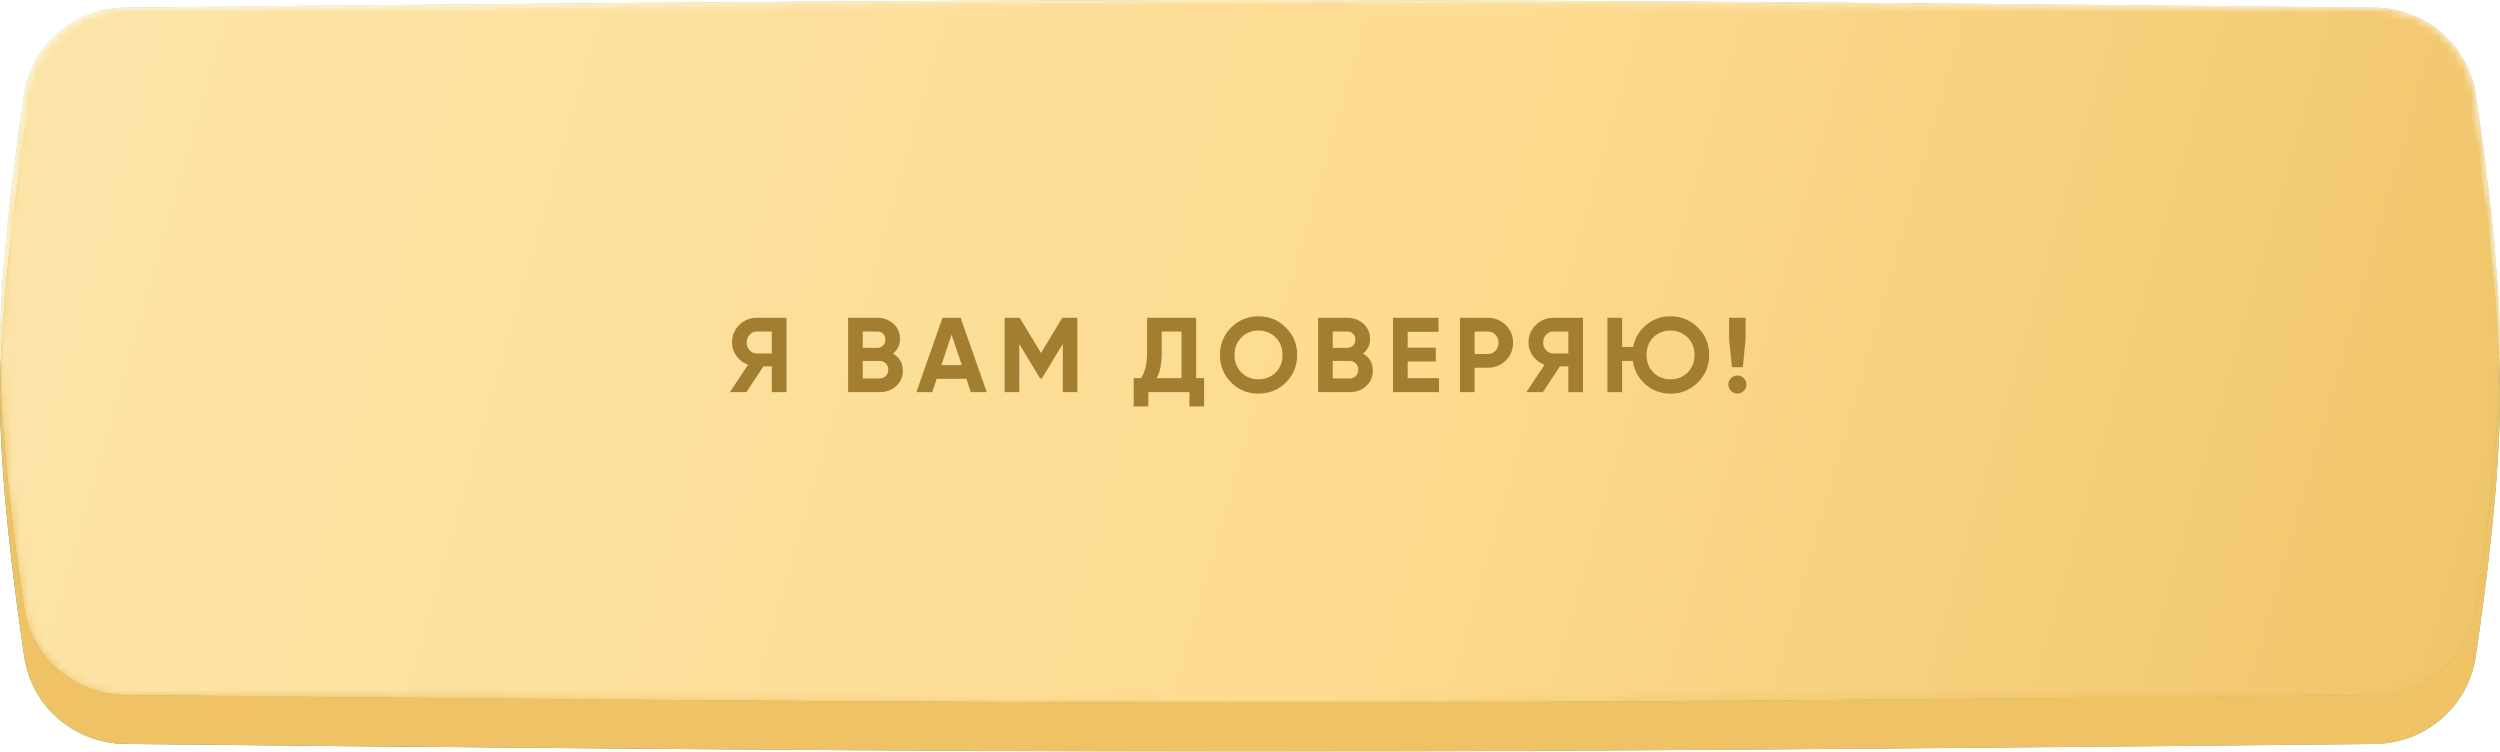 <?xml version="1.0" encoding="UTF-8"?> <svg xmlns="http://www.w3.org/2000/svg" width="306" height="92" viewBox="0 0 306 92" fill="none"> <g filter="url(#filter0_ii_176_977)"> <path d="M2.97 16.644C3.884 10.484 9.139 6.009 15.365 5.942C40.977 5.665 107.158 5 153 5C198.842 5 265.023 5.665 290.635 5.942C296.861 6.009 302.116 10.484 303.03 16.644C304.367 25.66 306 38.678 306 48.5C306 58.322 304.367 71.34 303.03 80.356C302.116 86.516 296.861 90.991 290.635 91.058C265.023 91.335 198.842 92 153 92C107.158 92 40.977 91.335 15.365 91.058C9.139 90.991 3.884 86.516 2.97 80.356C1.633 71.34 0 58.322 0 48.5C0 38.678 1.633 25.66 2.97 16.644Z" fill="url(#paint0_linear_176_977)"></path> <path d="M2.97 16.644C3.884 10.484 9.139 6.009 15.365 5.942C40.977 5.665 107.158 5 153 5C198.842 5 265.023 5.665 290.635 5.942C296.861 6.009 302.116 10.484 303.03 16.644C304.367 25.66 306 38.678 306 48.5C306 58.322 304.367 71.34 303.03 80.356C302.116 86.516 296.861 90.991 290.635 91.058C265.023 91.335 198.842 92 153 92C107.158 92 40.977 91.335 15.365 91.058C9.139 90.991 3.884 86.516 2.97 80.356C1.633 71.34 0 58.322 0 48.5C0 38.678 1.633 25.66 2.97 16.644Z" fill="url(#paint1_linear_176_977)"></path> </g> <mask id="mask0_176_977" style="mask-type:alpha" maskUnits="userSpaceOnUse" x="0" y="0" width="306" height="86"> <path d="M2.956 11.607C3.877 5.458 9.127 0.998 15.344 0.931C40.94 0.657 107.145 2.12652e-08 153 0C198.855 -2.12652e-08 265.06 0.657 290.656 0.931C296.873 0.998 302.123 5.458 303.044 11.607C304.379 20.515 306 33.326 306 43C306 52.674 304.379 65.485 303.044 74.394C302.123 80.542 296.873 85.002 290.656 85.069C265.06 85.343 198.855 86 153 86C107.145 86 40.94 85.343 15.344 85.069C9.127 85.002 3.877 80.542 2.956 74.394C1.621 65.485 0 52.674 0 43C0 33.326 1.621 20.515 2.956 11.607Z" fill="url(#paint2_linear_176_977)"></path> </mask> <g mask="url(#mask0_176_977)"> <g filter="url(#filter1_ii_176_977)"> <path d="M2.956 11.607C3.877 5.458 9.127 0.998 15.344 0.931C40.94 0.657 107.145 2.12652e-08 153 0C198.855 -2.12652e-08 265.06 0.657 290.656 0.931C296.873 0.998 302.123 5.458 303.044 11.607C304.379 20.515 306 33.326 306 43C306 52.674 304.379 65.485 303.044 74.394C302.123 80.542 296.873 85.002 290.656 85.069C265.06 85.343 198.855 86 153 86C107.145 86 40.94 85.343 15.344 85.069C9.127 85.002 3.877 80.542 2.956 74.394C1.621 65.485 0 52.674 0 43C0 33.326 1.621 20.515 2.956 11.607Z" fill="url(#paint3_linear_176_977)"></path> <path d="M2.956 11.607C3.877 5.458 9.127 0.998 15.344 0.931C40.94 0.657 107.145 2.12652e-08 153 0C198.855 -2.12652e-08 265.06 0.657 290.656 0.931C296.873 0.998 302.123 5.458 303.044 11.607C304.379 20.515 306 33.326 306 43C306 52.674 304.379 65.485 303.044 74.394C302.123 80.542 296.873 85.002 290.656 85.069C265.06 85.343 198.855 86 153 86C107.145 86 40.94 85.343 15.344 85.069C9.127 85.002 3.877 80.542 2.956 74.394C1.621 65.485 0 52.674 0 43C0 33.326 1.621 20.515 2.956 11.607Z" fill="url(#paint4_linear_176_977)"></path> </g> <path d="M92.627 38.9H96.267V48H94.473V44.841H93.446L91.353 48H89.338L91.561 44.646C90.98 44.438 90.508 44.083 90.144 43.58C89.78 43.077 89.598 42.523 89.598 41.916C89.598 41.084 89.893 40.373 90.482 39.784C91.071 39.195 91.786 38.9 92.627 38.9ZM92.627 43.268H94.473V40.577H92.627C92.289 40.577 91.999 40.707 91.756 40.967C91.513 41.227 91.392 41.543 91.392 41.916C91.392 42.289 91.513 42.609 91.756 42.878C91.999 43.138 92.289 43.268 92.627 43.268ZM109.306 43.281C110.104 43.74 110.502 44.434 110.502 45.361C110.502 46.132 110.229 46.765 109.683 47.259C109.137 47.753 108.466 48 107.668 48H103.807V38.9H107.395C108.167 38.9 108.821 39.143 109.358 39.628C109.896 40.113 110.164 40.724 110.164 41.461C110.164 42.215 109.878 42.822 109.306 43.281ZM107.395 40.577H105.601V42.579H107.395C107.673 42.579 107.902 42.484 108.084 42.293C108.275 42.102 108.37 41.864 108.37 41.578C108.37 41.292 108.279 41.054 108.097 40.863C107.915 40.672 107.681 40.577 107.395 40.577ZM105.601 46.323H107.668C107.972 46.323 108.223 46.223 108.422 46.024C108.622 45.816 108.721 45.556 108.721 45.244C108.721 44.941 108.622 44.689 108.422 44.49C108.223 44.282 107.972 44.178 107.668 44.178H105.601V46.323ZM120.778 48H118.828L118.282 46.362H114.655L114.109 48H112.172L115.357 38.9H117.58L120.778 48ZM116.475 40.967L115.227 44.685H117.723L116.475 40.967ZM130.021 38.9H131.867V48H130.086V42.098L127.525 46.323H127.317L124.756 42.111V48H122.962V38.9H124.808L127.421 43.203L130.021 38.9ZM146.407 38.9V46.284H147.382V49.742H145.588V48H140.557V49.742H138.763V46.284H139.647C140.149 45.591 140.401 44.564 140.401 43.203V38.9H146.407ZM141.571 46.284H144.613V40.577H142.195V43.229C142.195 44.555 141.987 45.573 141.571 46.284ZM157.396 46.817C156.477 47.727 155.359 48.182 154.042 48.182C152.725 48.182 151.607 47.727 150.688 46.817C149.778 45.89 149.323 44.767 149.323 43.45C149.323 42.124 149.778 41.006 150.688 40.096C151.607 39.177 152.725 38.718 154.042 38.718C155.359 38.718 156.477 39.177 157.396 40.096C158.315 41.006 158.774 42.124 158.774 43.45C158.774 44.776 158.315 45.898 157.396 46.817ZM151.949 45.595C152.504 46.15 153.201 46.427 154.042 46.427C154.883 46.427 155.58 46.15 156.135 45.595C156.698 45.032 156.98 44.317 156.98 43.45C156.98 42.583 156.698 41.868 156.135 41.305C155.572 40.742 154.874 40.46 154.042 40.46C153.21 40.46 152.512 40.742 151.949 41.305C151.386 41.868 151.104 42.583 151.104 43.45C151.104 44.317 151.386 45.032 151.949 45.595ZM166.834 43.281C167.631 43.74 168.03 44.434 168.03 45.361C168.03 46.132 167.757 46.765 167.211 47.259C166.665 47.753 165.993 48 165.196 48H161.335V38.9H164.923C165.694 38.9 166.349 39.143 166.886 39.628C167.423 40.113 167.692 40.724 167.692 41.461C167.692 42.215 167.406 42.822 166.834 43.281ZM164.923 40.577H163.129V42.579H164.923C165.2 42.579 165.43 42.484 165.612 42.293C165.803 42.102 165.898 41.864 165.898 41.578C165.898 41.292 165.807 41.054 165.625 40.863C165.443 40.672 165.209 40.577 164.923 40.577ZM163.129 46.323H165.196C165.499 46.323 165.751 46.223 165.95 46.024C166.149 45.816 166.249 45.556 166.249 45.244C166.249 44.941 166.149 44.689 165.95 44.49C165.751 44.282 165.499 44.178 165.196 44.178H163.129V46.323ZM172.3 44.243V46.284H176.135V48H170.506V38.9H176.07V40.616H172.3V42.553H175.745V44.243H172.3ZM178.699 38.9H182.092C182.959 38.9 183.696 39.195 184.302 39.784C184.9 40.373 185.199 41.097 185.199 41.955C185.199 42.813 184.9 43.537 184.302 44.126C183.696 44.715 182.959 45.01 182.092 45.01H180.493V48H178.699V38.9ZM180.493 43.333H182.092C182.474 43.333 182.79 43.203 183.041 42.943C183.293 42.674 183.418 42.345 183.418 41.955C183.418 41.556 183.293 41.227 183.041 40.967C182.79 40.707 182.474 40.577 182.092 40.577H180.493V43.333ZM190.119 38.9H193.759V48H191.965V44.841H190.938L188.845 48H186.83L189.053 44.646C188.473 44.438 188 44.083 187.636 43.58C187.272 43.077 187.09 42.523 187.09 41.916C187.09 41.084 187.385 40.373 187.974 39.784C188.564 39.195 189.279 38.9 190.119 38.9ZM190.119 43.268H191.965V40.577H190.119C189.781 40.577 189.491 40.707 189.248 40.967C189.006 41.227 188.884 41.543 188.884 41.916C188.884 42.289 189.006 42.609 189.248 42.878C189.491 43.138 189.781 43.268 190.119 43.268ZM204.472 38.718C205.789 38.718 206.907 39.177 207.826 40.096C208.744 41.006 209.204 42.124 209.204 43.45C209.204 44.767 208.744 45.885 207.826 46.804C206.907 47.723 205.789 48.182 204.472 48.182C203.302 48.182 202.279 47.805 201.404 47.051C200.546 46.297 200.03 45.339 199.857 44.178H198.544V48H196.75V38.9H198.544V42.462H199.896C200.112 41.37 200.645 40.473 201.495 39.771C202.344 39.069 203.336 38.718 204.472 38.718ZM204.472 40.46C203.622 40.46 202.92 40.737 202.366 41.292C201.811 41.847 201.534 42.566 201.534 43.45C201.534 44.317 201.815 45.032 202.379 45.595C202.933 46.15 203.631 46.427 204.472 46.427C205.312 46.427 206.01 46.15 206.565 45.595C207.128 45.032 207.41 44.317 207.41 43.45C207.41 42.583 207.128 41.868 206.565 41.305C206.001 40.742 205.304 40.46 204.472 40.46ZM213.321 44.945H211.995L211.644 41.5V38.9H213.659V41.5L213.321 44.945ZM213.763 47.064C213.763 47.367 213.654 47.627 213.438 47.844C213.221 48.061 212.961 48.169 212.658 48.169C212.354 48.169 212.094 48.061 211.878 47.844C211.661 47.627 211.553 47.367 211.553 47.064C211.553 46.761 211.661 46.501 211.878 46.284C212.094 46.067 212.354 45.959 212.658 45.959C212.961 45.959 213.221 46.067 213.438 46.284C213.654 46.501 213.763 46.761 213.763 47.064Z" fill="#A37D30"></path> </g> <defs> <filter id="filter0_ii_176_977" x="-4" y="1" width="314" height="95" filterUnits="userSpaceOnUse" color-interpolation-filters="sRGB"> <feFlood flood-opacity="0" result="BackgroundImageFix"></feFlood> <feBlend mode="normal" in="SourceGraphic" in2="BackgroundImageFix" result="shape"></feBlend> <feColorMatrix in="SourceAlpha" type="matrix" values="0 0 0 0 0 0 0 0 0 0 0 0 0 0 0 0 0 0 127 0" result="hardAlpha"></feColorMatrix> <feOffset dx="-4" dy="-4"></feOffset> <feGaussianBlur stdDeviation="7"></feGaussianBlur> <feComposite in2="hardAlpha" operator="arithmetic" k2="-1" k3="1"></feComposite> <feColorMatrix type="matrix" values="0 0 0 0 1 0 0 0 0 1 0 0 0 0 1 0 0 0 0.25 0"></feColorMatrix> <feBlend mode="normal" in2="shape" result="effect1_innerShadow_176_977"></feBlend> <feColorMatrix in="SourceAlpha" type="matrix" values="0 0 0 0 0 0 0 0 0 0 0 0 0 0 0 0 0 0 127 0" result="hardAlpha"></feColorMatrix> <feOffset dx="4" dy="4"></feOffset> <feGaussianBlur stdDeviation="7"></feGaussianBlur> <feComposite in2="hardAlpha" operator="arithmetic" k2="-1" k3="1"></feComposite> <feColorMatrix type="matrix" values="0 0 0 0 1 0 0 0 0 1 0 0 0 0 1 0 0 0 0.25 0"></feColorMatrix> <feBlend mode="normal" in2="effect1_innerShadow_176_977" result="effect2_innerShadow_176_977"></feBlend> </filter> <filter id="filter1_ii_176_977" x="-4" y="-4" width="314" height="94" filterUnits="userSpaceOnUse" color-interpolation-filters="sRGB"> <feFlood flood-opacity="0" result="BackgroundImageFix"></feFlood> <feBlend mode="normal" in="SourceGraphic" in2="BackgroundImageFix" result="shape"></feBlend> <feColorMatrix in="SourceAlpha" type="matrix" values="0 0 0 0 0 0 0 0 0 0 0 0 0 0 0 0 0 0 127 0" result="hardAlpha"></feColorMatrix> <feOffset dx="-4" dy="-4"></feOffset> <feGaussianBlur stdDeviation="7"></feGaussianBlur> <feComposite in2="hardAlpha" operator="arithmetic" k2="-1" k3="1"></feComposite> <feColorMatrix type="matrix" values="0 0 0 0 1 0 0 0 0 1 0 0 0 0 1 0 0 0 0.25 0"></feColorMatrix> <feBlend mode="normal" in2="shape" result="effect1_innerShadow_176_977"></feBlend> <feColorMatrix in="SourceAlpha" type="matrix" values="0 0 0 0 0 0 0 0 0 0 0 0 0 0 0 0 0 0 127 0" result="hardAlpha"></feColorMatrix> <feOffset dx="4" dy="4"></feOffset> <feGaussianBlur stdDeviation="7"></feGaussianBlur> <feComposite in2="hardAlpha" operator="arithmetic" k2="-1" k3="1"></feComposite> <feColorMatrix type="matrix" values="0 0 0 0 1 0 0 0 0 1 0 0 0 0 1 0 0 0 0.25 0"></feColorMatrix> <feBlend mode="normal" in2="effect1_innerShadow_176_977" result="effect2_innerShadow_176_977"></feBlend> </filter> <linearGradient id="paint0_linear_176_977" x1="0" y1="48.5" x2="306" y2="48.5" gradientUnits="userSpaceOnUse"> <stop stop-color="#0BA360"></stop> <stop offset="1" stop-color="#3CBA92"></stop> </linearGradient> <linearGradient id="paint1_linear_176_977" x1="3.643" y1="2.825" x2="322.527" y2="92.816" gradientUnits="userSpaceOnUse"> <stop offset="1" stop-color="#EEC265"></stop> </linearGradient> <linearGradient id="paint2_linear_176_977" x1="-3.20741e-07" y1="1.049" x2="302.107" y2="65.865" gradientUnits="userSpaceOnUse"> <stop stop-color="#9276D2"></stop> <stop offset="0.516" stop-color="#BBA2F4"></stop> <stop offset="1" stop-color="#9276D2"></stop> </linearGradient> <linearGradient id="paint3_linear_176_977" x1="0" y1="43" x2="306" y2="43" gradientUnits="userSpaceOnUse"> <stop stop-color="#0BA360"></stop> <stop offset="1" stop-color="#3CBA92"></stop> </linearGradient> <linearGradient id="paint4_linear_176_977" x1="3.643" y1="-2.15" x2="321.978" y2="88.73" gradientUnits="userSpaceOnUse"> <stop stop-color="#FCE4A9"></stop> <stop offset="0.531" stop-color="#FDDB90"></stop> <stop offset="1" stop-color="#EEC265"></stop> </linearGradient> </defs> </svg> 